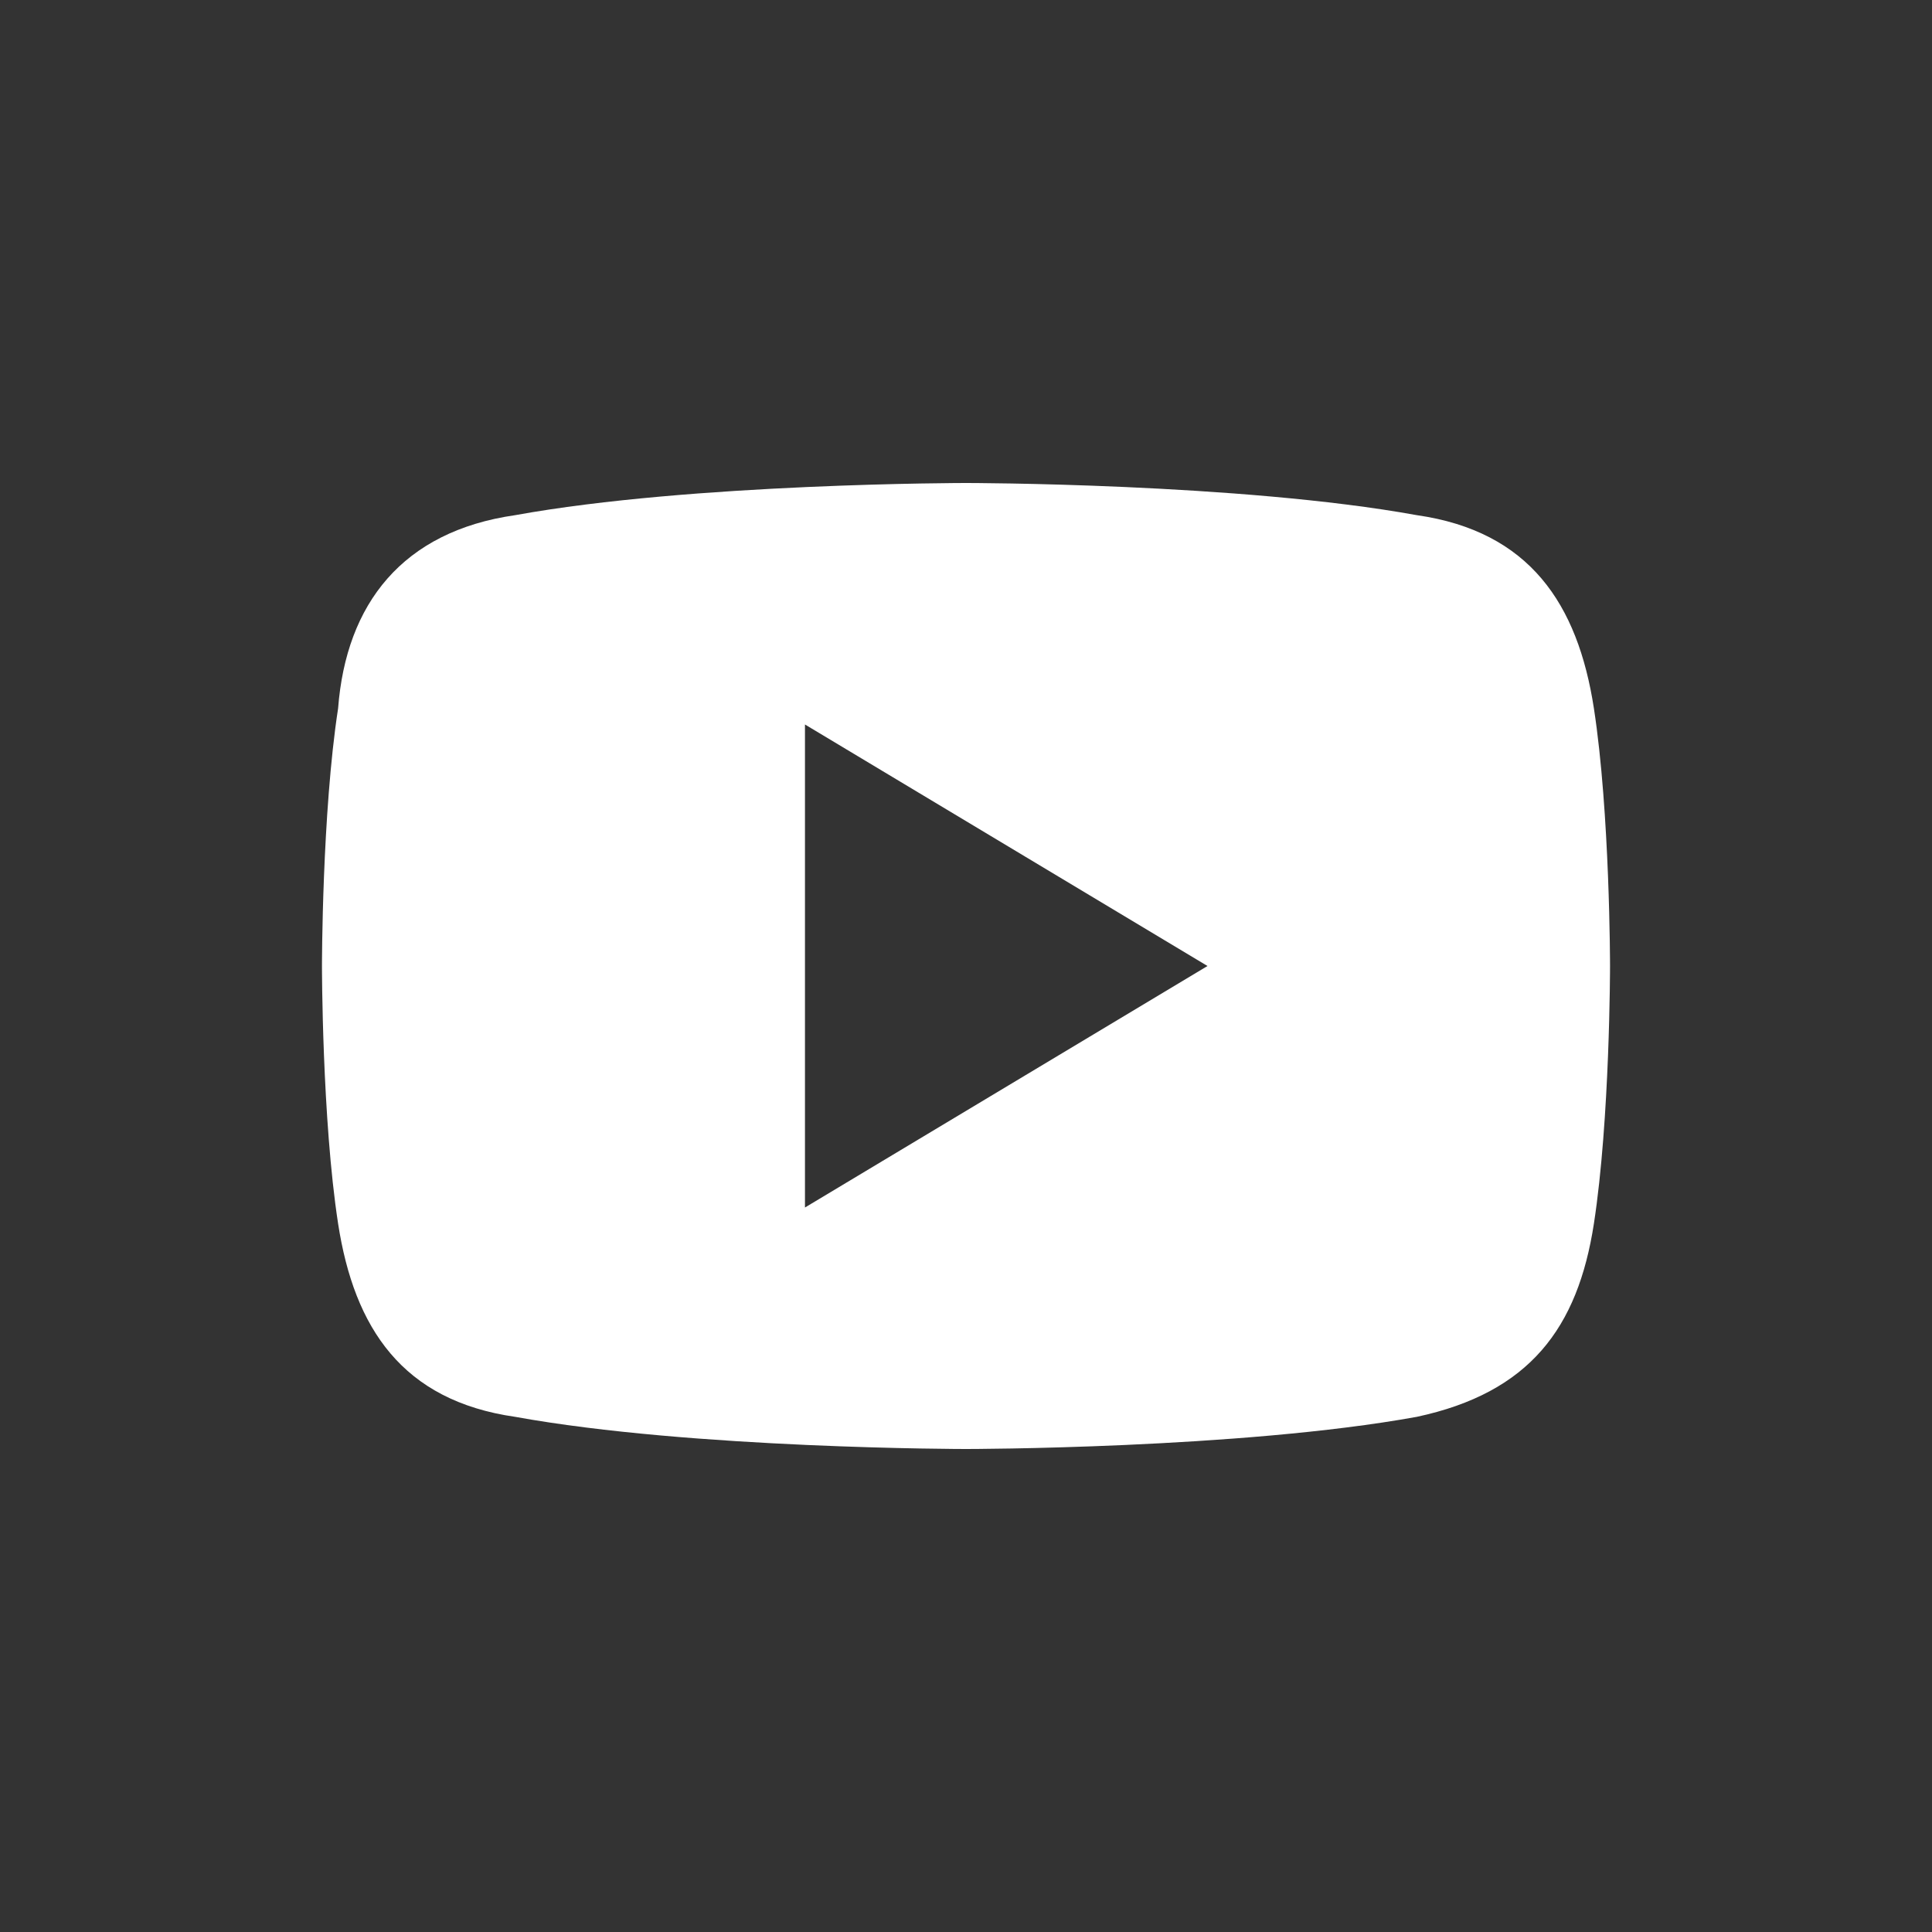 <svg width="20" height="20" viewBox="0 0 20 20" fill="none" xmlns="http://www.w3.org/2000/svg">
<rect x="0" y="0" width="20" height="20" fill="#333333" stroke="none"/>
<path d="M16.5 7.333C16.333 6.25 15.833 5.5 14.667 5.333C12.833 5 10 5 10 5C10 5 7.167 5 5.333 5.333C4.167 5.5 3.583 6.25 3.5 7.333C3.333 8.417 3.333 10 3.333 10C3.333 10 3.333 11.583 3.5 12.667C3.667 13.75 4.167 14.5 5.333 14.667C7.167 15 10 15 10 15C10 15 12.833 15 14.667 14.667C15.833 14.417 16.333 13.75 16.5 12.667C16.667 11.583 16.667 10 16.667 10C16.667 10 16.667 8.417 16.5 7.333ZM8.333 12.5V7.5L12.5 10L8.333 12.5Z" fill="white"/>
</svg>
